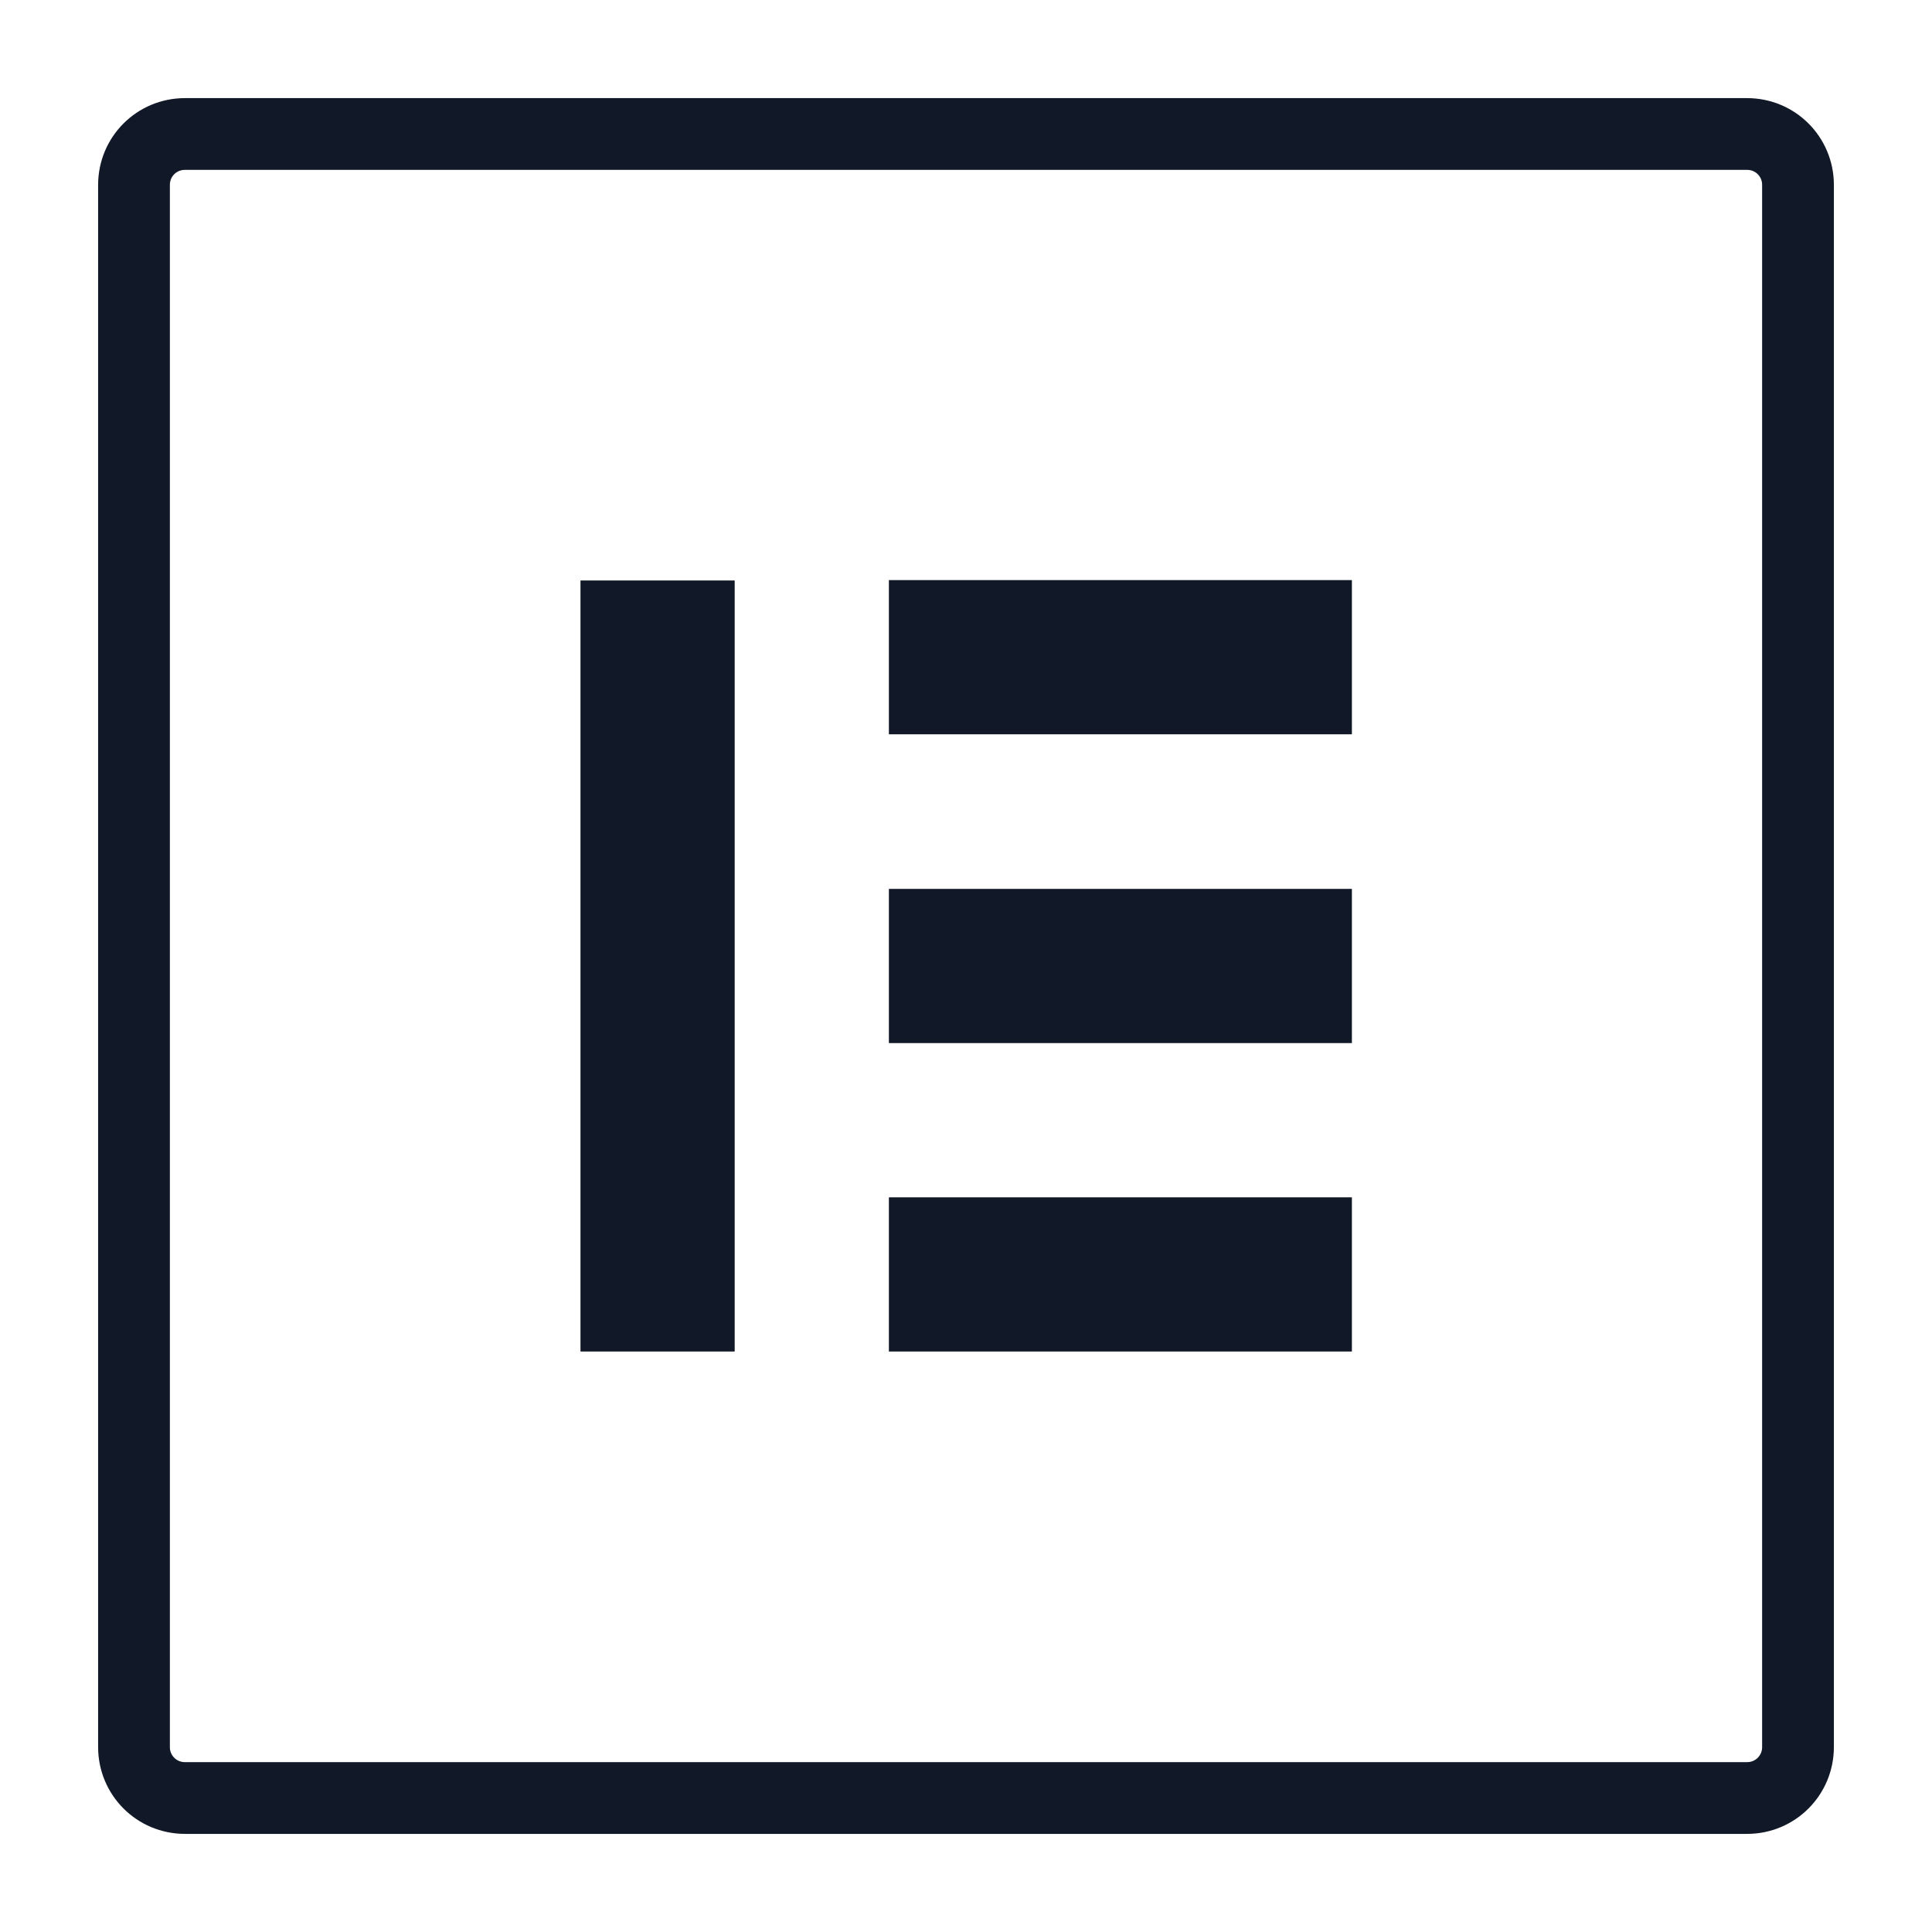 <svg width="70" height="70" viewBox="0 0 70 70" fill="none" xmlns="http://www.w3.org/2000/svg">
<path d="M6.699 4.855H63.301C64.323 4.855 65.145 5.676 65.145 6.699V63.3C65.145 64.323 64.323 65.145 63.301 65.145H6.699C5.677 65.145 4.855 64.323 4.855 63.3V6.699C4.855 5.676 5.677 4.855 6.699 4.855Z" stroke="#111827" stroke-width="2.6"/>
<path d="M26.619 21.032H21.032V48.968H26.619V21.032Z" fill="#111827"/>
<path d="M48.982 43.381H32.206V48.968H48.982V43.381Z" fill="#111827"/>
<path d="M48.982 32.206H32.206V37.793H48.982V32.206Z" fill="#111827"/>
<path d="M48.982 21.018H32.206V26.605H48.982V21.018Z" fill="#111827"/>
</svg>

